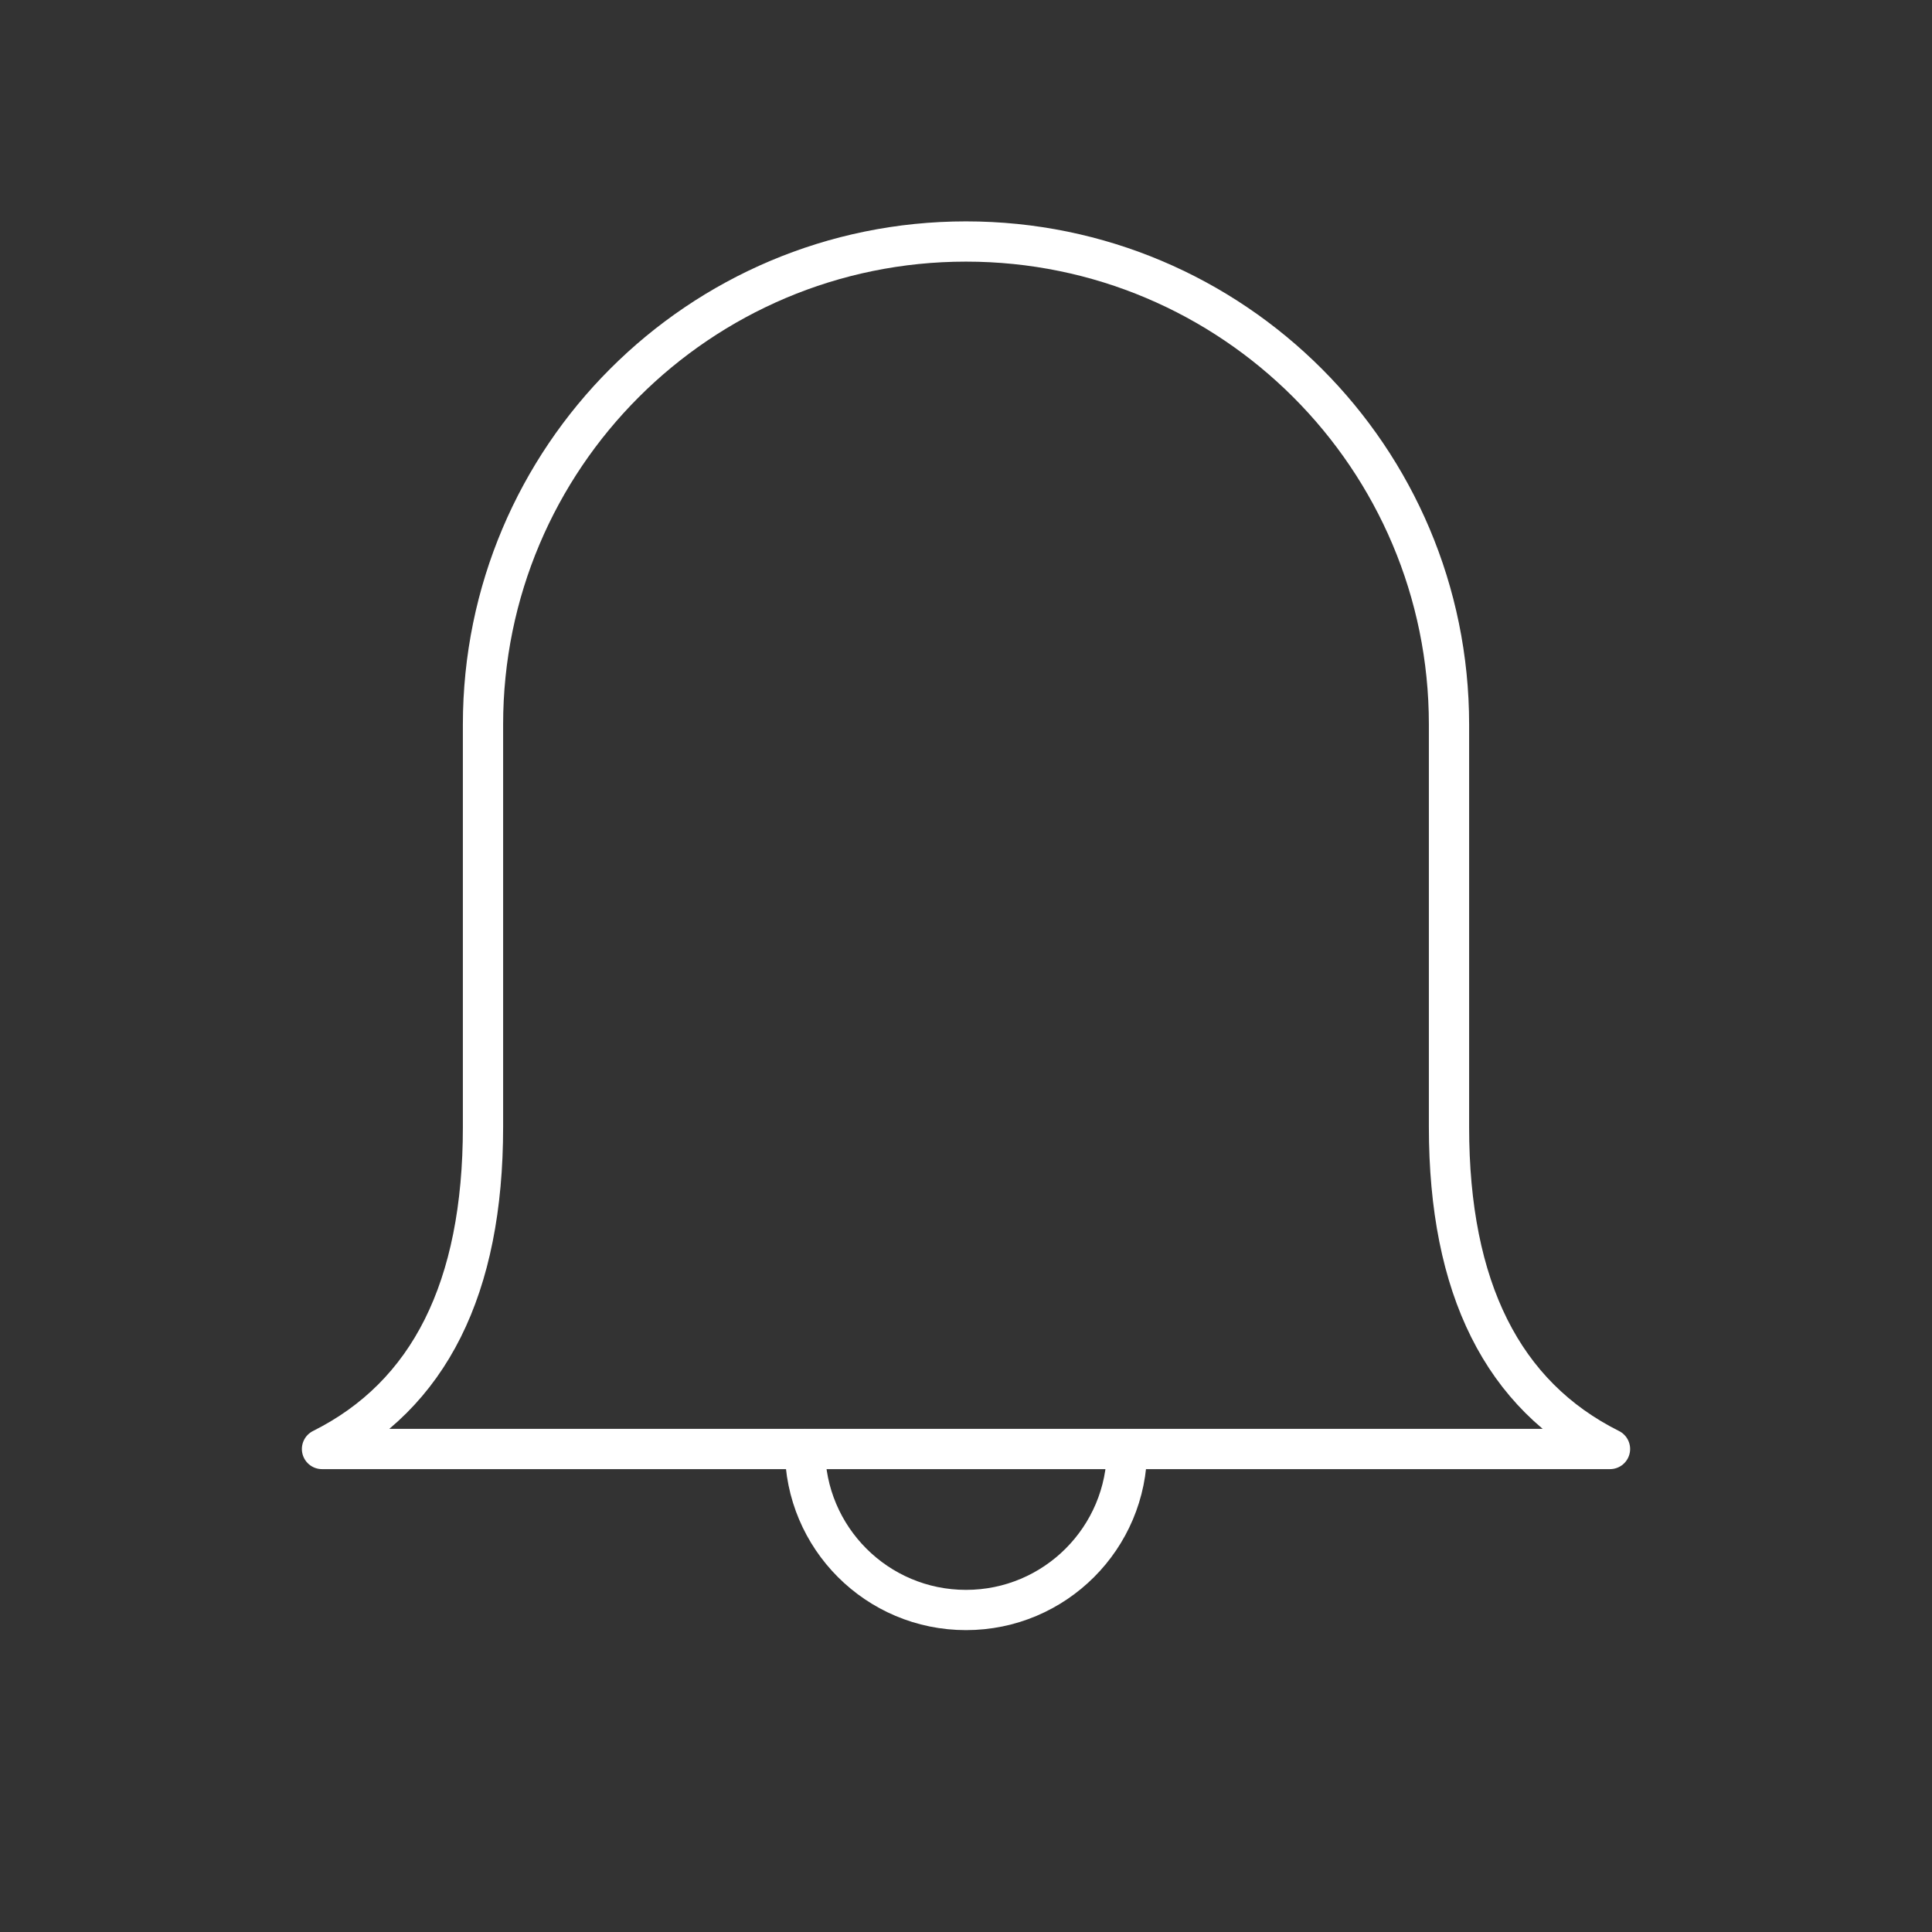 <svg xmlns="http://www.w3.org/2000/svg" fill="none" viewBox="0 0 48 48" height="48" width="48">
<rect x="0" y="0" width="48" height="48" fill="#333333" stroke="none"/>
<g id="icon">
<path stroke-linejoin="round" stroke-linecap="round" stroke="white" d="M36 18C36 21.333 36 24.667 36 28C36 32 37.333 34.667 40 36H8C10.667 34.667 12 32 12 28C12 24.667 12 21.333 12 18C12 11.373 17.373 6 24 6C30.627 6 36 11.373 36 18Z" id="Vector"></path>
<path stroke-linejoin="round" stroke-linecap="round" stroke="white" d="M20 36C20 38.209 21.791 40 24 40C26.209 40 28 38.209 28 36" id="Vector_2"></path>
</g>
</svg>
